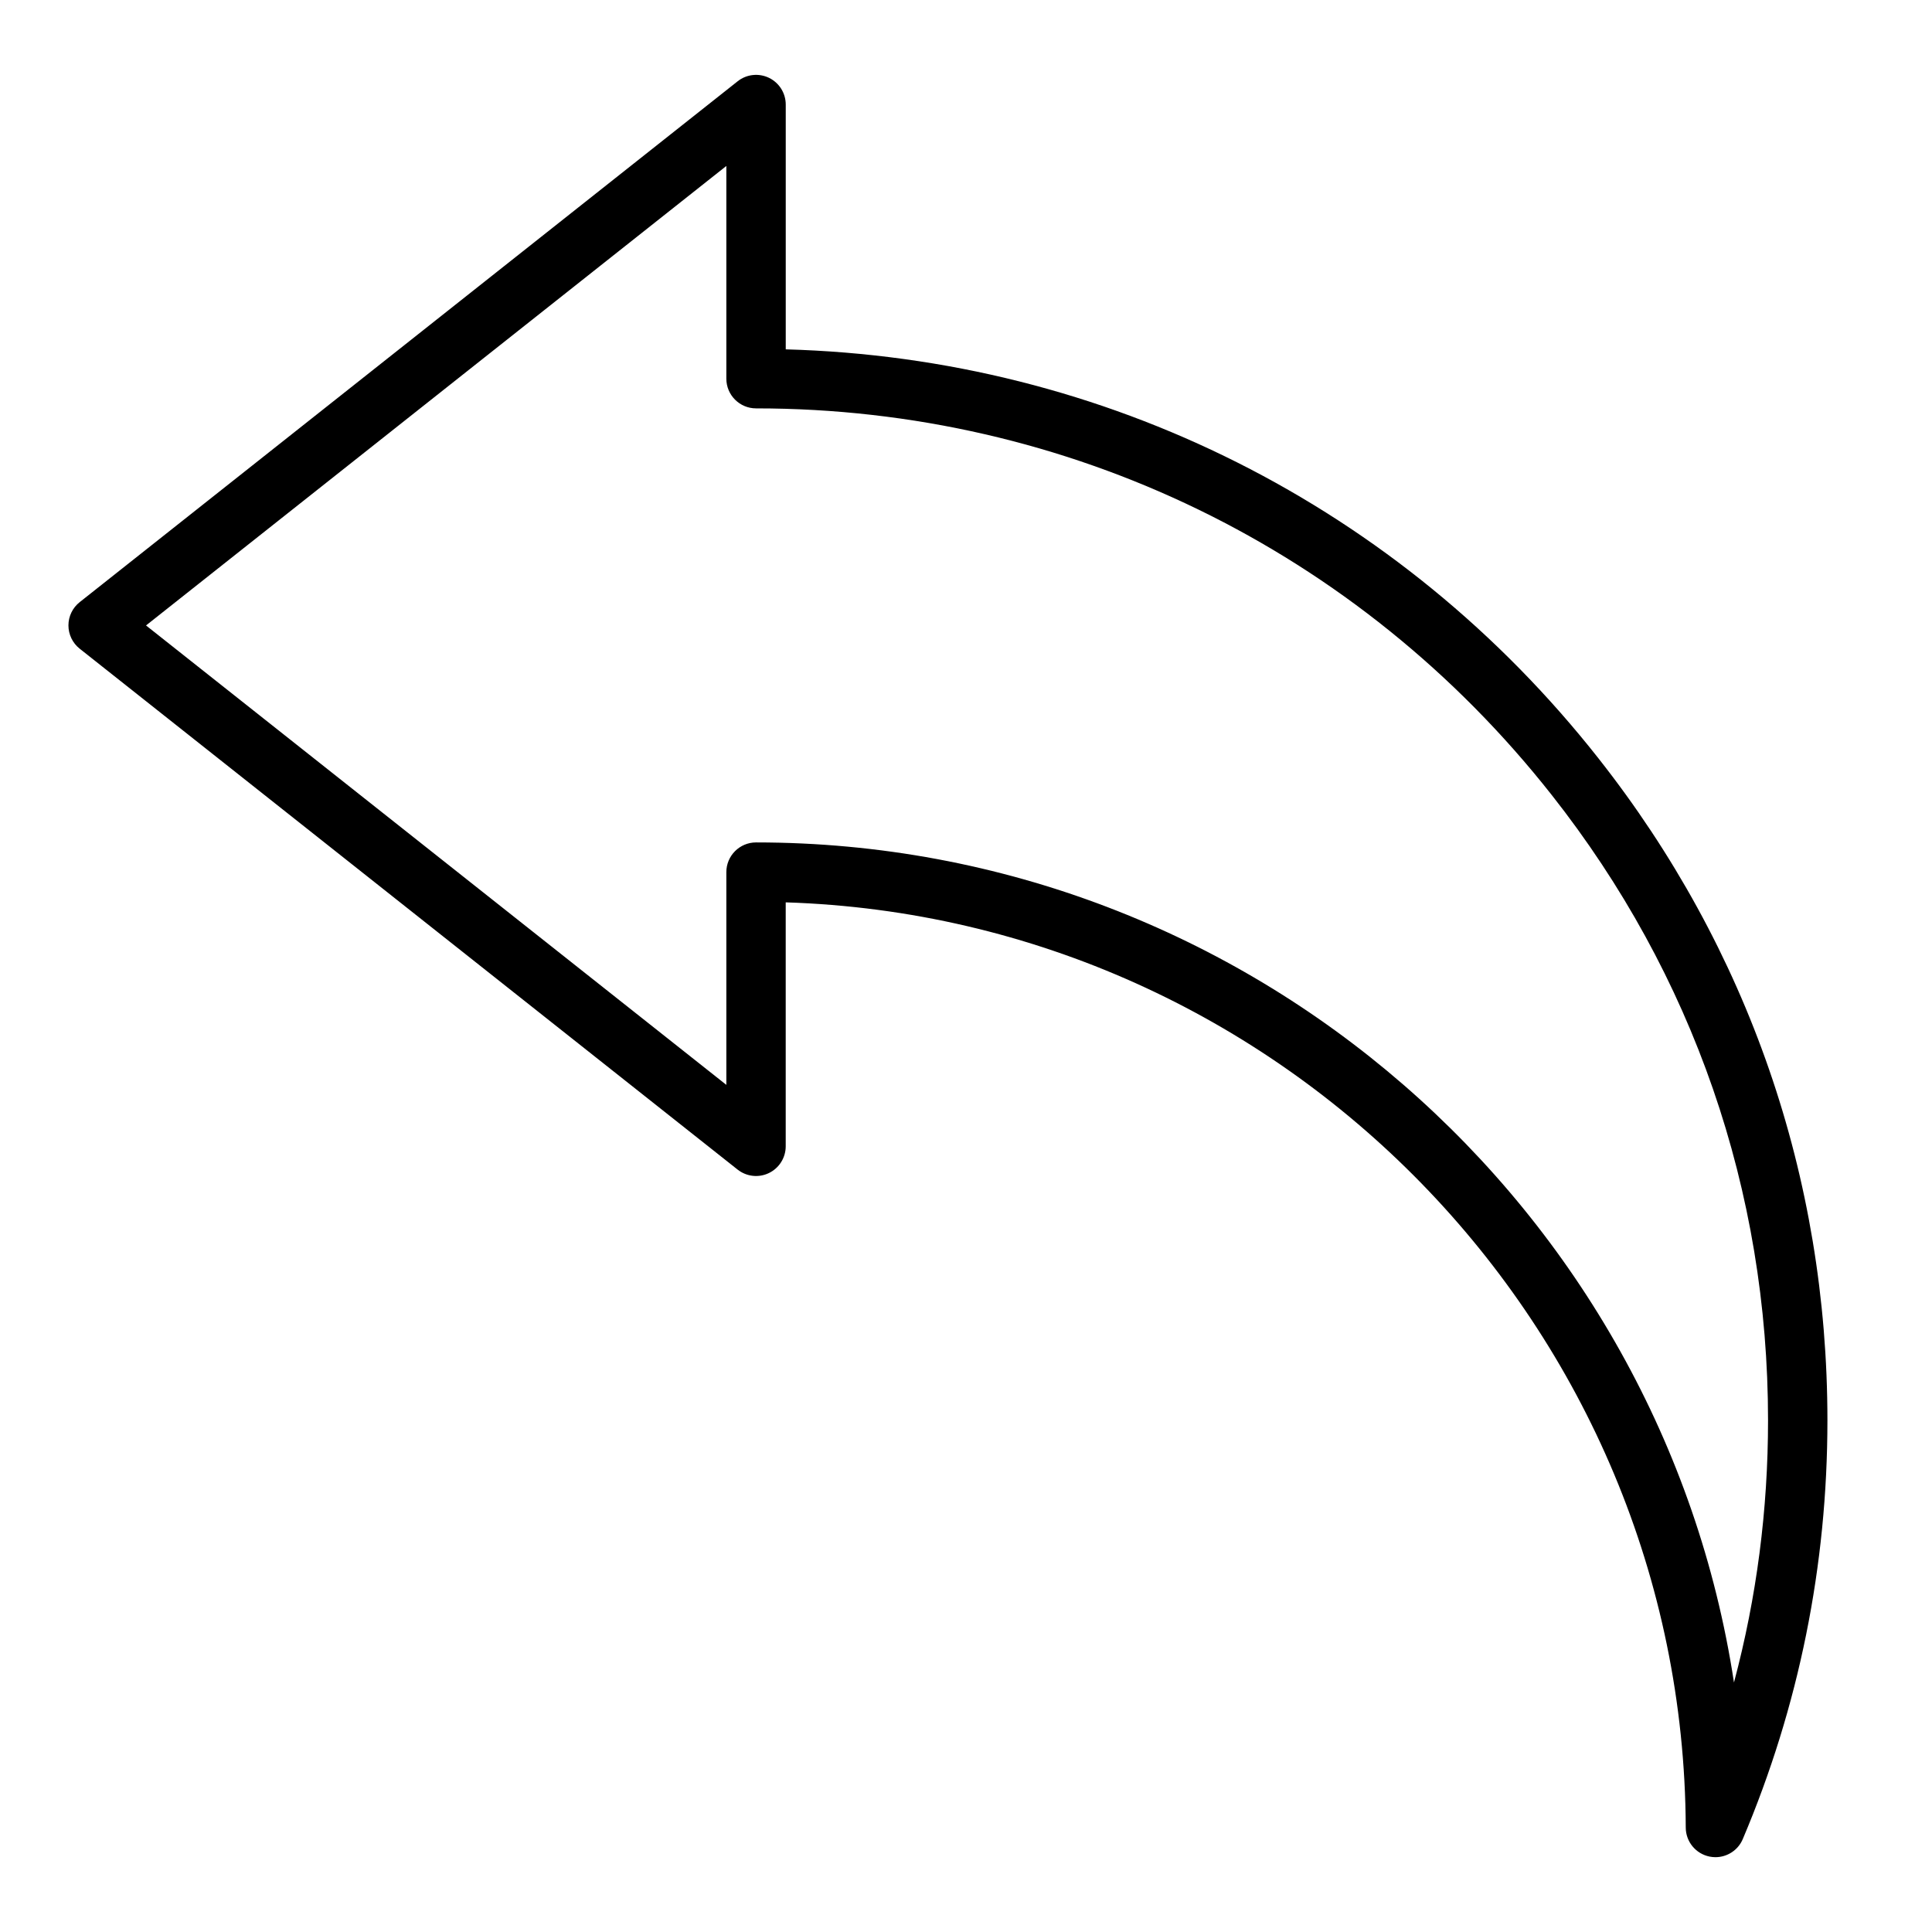 <?xml version="1.0" encoding="UTF-8"?>
<!-- Uploaded to: SVG Repo, www.svgrepo.com, Generator: SVG Repo Mixer Tools -->
<svg fill="#000000" width="800px" height="800px" version="1.1" viewBox="144 144 512 512" xmlns="http://www.w3.org/2000/svg">
 <path d="m352.23 236.59v-64.879c0-3.016-1.723-5.769-4.441-7.086-2.715-1.309-5.953-0.961-8.312 0.922l-174.35 138.02c-1.891 1.496-2.992 3.769-2.992 6.172 0 2.402 1.102 4.684 2.984 6.172l174.35 138.04c2.371 1.875 5.606 2.234 8.312 0.914 2.715-1.316 4.441-4.07 4.441-7.086v-64.645c131.68 4.172 237.96 112.56 238.52 245.2 0.016 3.738 2.652 6.941 6.32 7.684 0.52 0.102 1.039 0.156 1.551 0.156 3.109 0 6-1.852 7.242-4.801 14.887-35.137 22.43-72.465 22.43-110.96 0-64.418-20.988-125.08-60.684-175.45-52.652-66.871-130.79-106.08-215.38-108.38zm251.29 353.27c-19.164-125.77-128.27-222.61-259.16-222.61-4.344 0-7.871 3.527-7.871 7.871v56.379l-153.79-121.75 153.79-121.77v56.371c0 4.344 3.527 7.871 7.871 7.871 82.734 0 159.6 37.352 210.88 102.48 37.488 47.566 57.309 104.86 57.309 165.7 0 23.719-3.023 46.957-9.02 69.445z"/>
</svg>